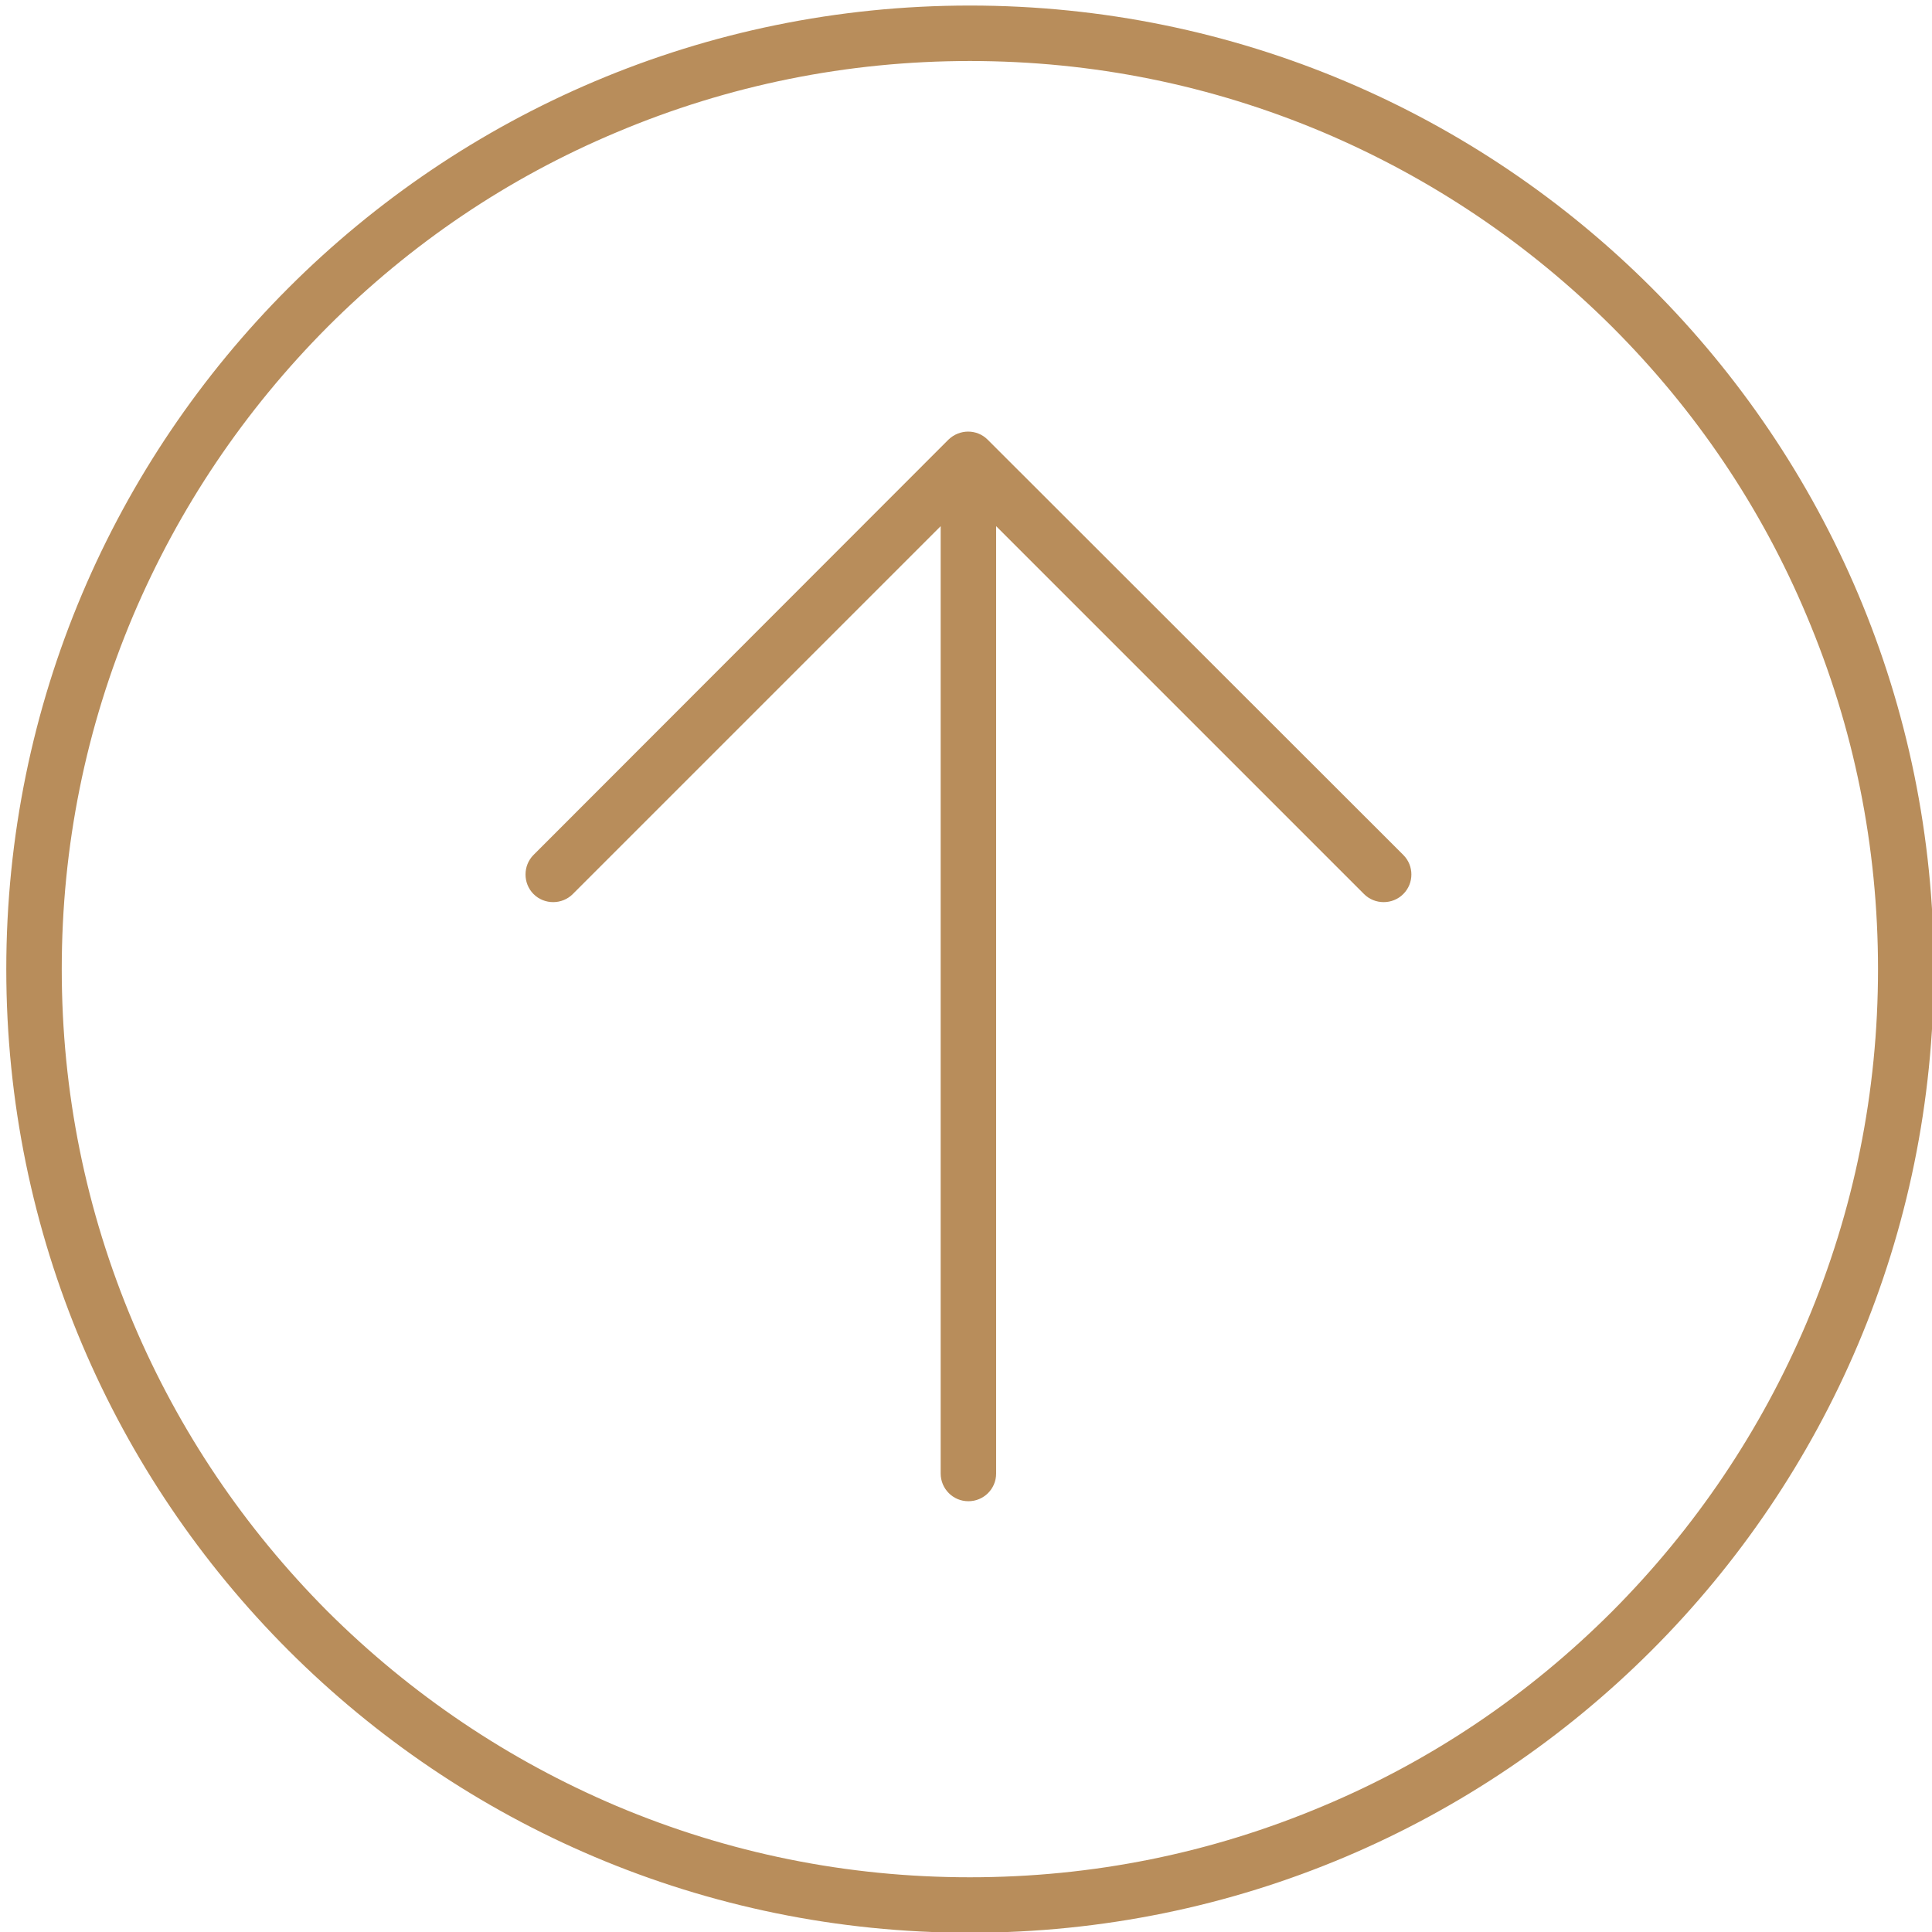 <?xml version="1.0" encoding="utf-8"?>
<!-- Generator: Adobe Illustrator 25.3.1, SVG Export Plug-In . SVG Version: 6.00 Build 0)  -->
<svg version="1.1" id="Layer_1" xmlns="http://www.w3.org/2000/svg" xmlns:xlink="http://www.w3.org/1999/xlink" x="0px" y="0px"
	 viewBox="0 0 522.5 522.5" style="enable-background:new 0 0 522.5 522.5;" xml:space="preserve">
<style type="text/css">
	.st0{fill:#B88D5B;}
</style>
<g>
	<g>
		<path class="st0" d="M256.5,118.9L144.3,231.2c-2.9,2.9-2.9,7.7,0,10.6c2.9,2.9,7.7,2.9,10.6,0l99.5-99.5v256.2
			c0,4.1,3.3,7.5,7.5,7.5c4.1,0,7.5-3.3,7.5-7.5V142.3l99.5,99.5c2.9,2.9,7.7,2.9,10.6,0c1.5-1.5,2.2-3.4,2.2-5.3s-0.7-3.8-2.2-5.3
			L267.1,118.9C264.2,116,259.5,116,256.5,118.9z"/>
	</g>
</g>
<path class="st0" d="M262.3,16.5c33.2,0,65.3,6.5,95.6,19.3c29.2,12.4,55.5,30.1,78.1,52.6c22.6,22.6,40.3,48.8,52.6,78.1
	c12.8,30.3,19.3,62.4,19.3,95.6s-6.5,65.3-19.3,95.6c-12.4,29.2-30.1,55.5-52.6,78.1c-22.6,22.6-48.8,40.3-78.1,52.6
	c-30.3,12.8-62.4,19.3-95.6,19.3s-65.3-6.5-95.6-19.3c-29.2-12.4-55.5-30.1-78.1-52.6C66.1,413.2,48.4,387,36,357.7
	c-12.8-30.3-19.3-62.4-19.3-95.6s6.5-65.3,19.3-95.6c12.4-29.2,30.1-55.5,52.6-78.1c22.6-22.6,48.8-40.3,78.1-52.6
	C197,23,229.2,16.5,262.3,16.5 M262.3,1.5C118.4,1.5,1.7,118.2,1.7,262.1s116.7,260.6,260.6,260.6S523,406.1,523,262.1
	S406.3,1.5,262.3,1.5L262.3,1.5z"/>
</svg>
